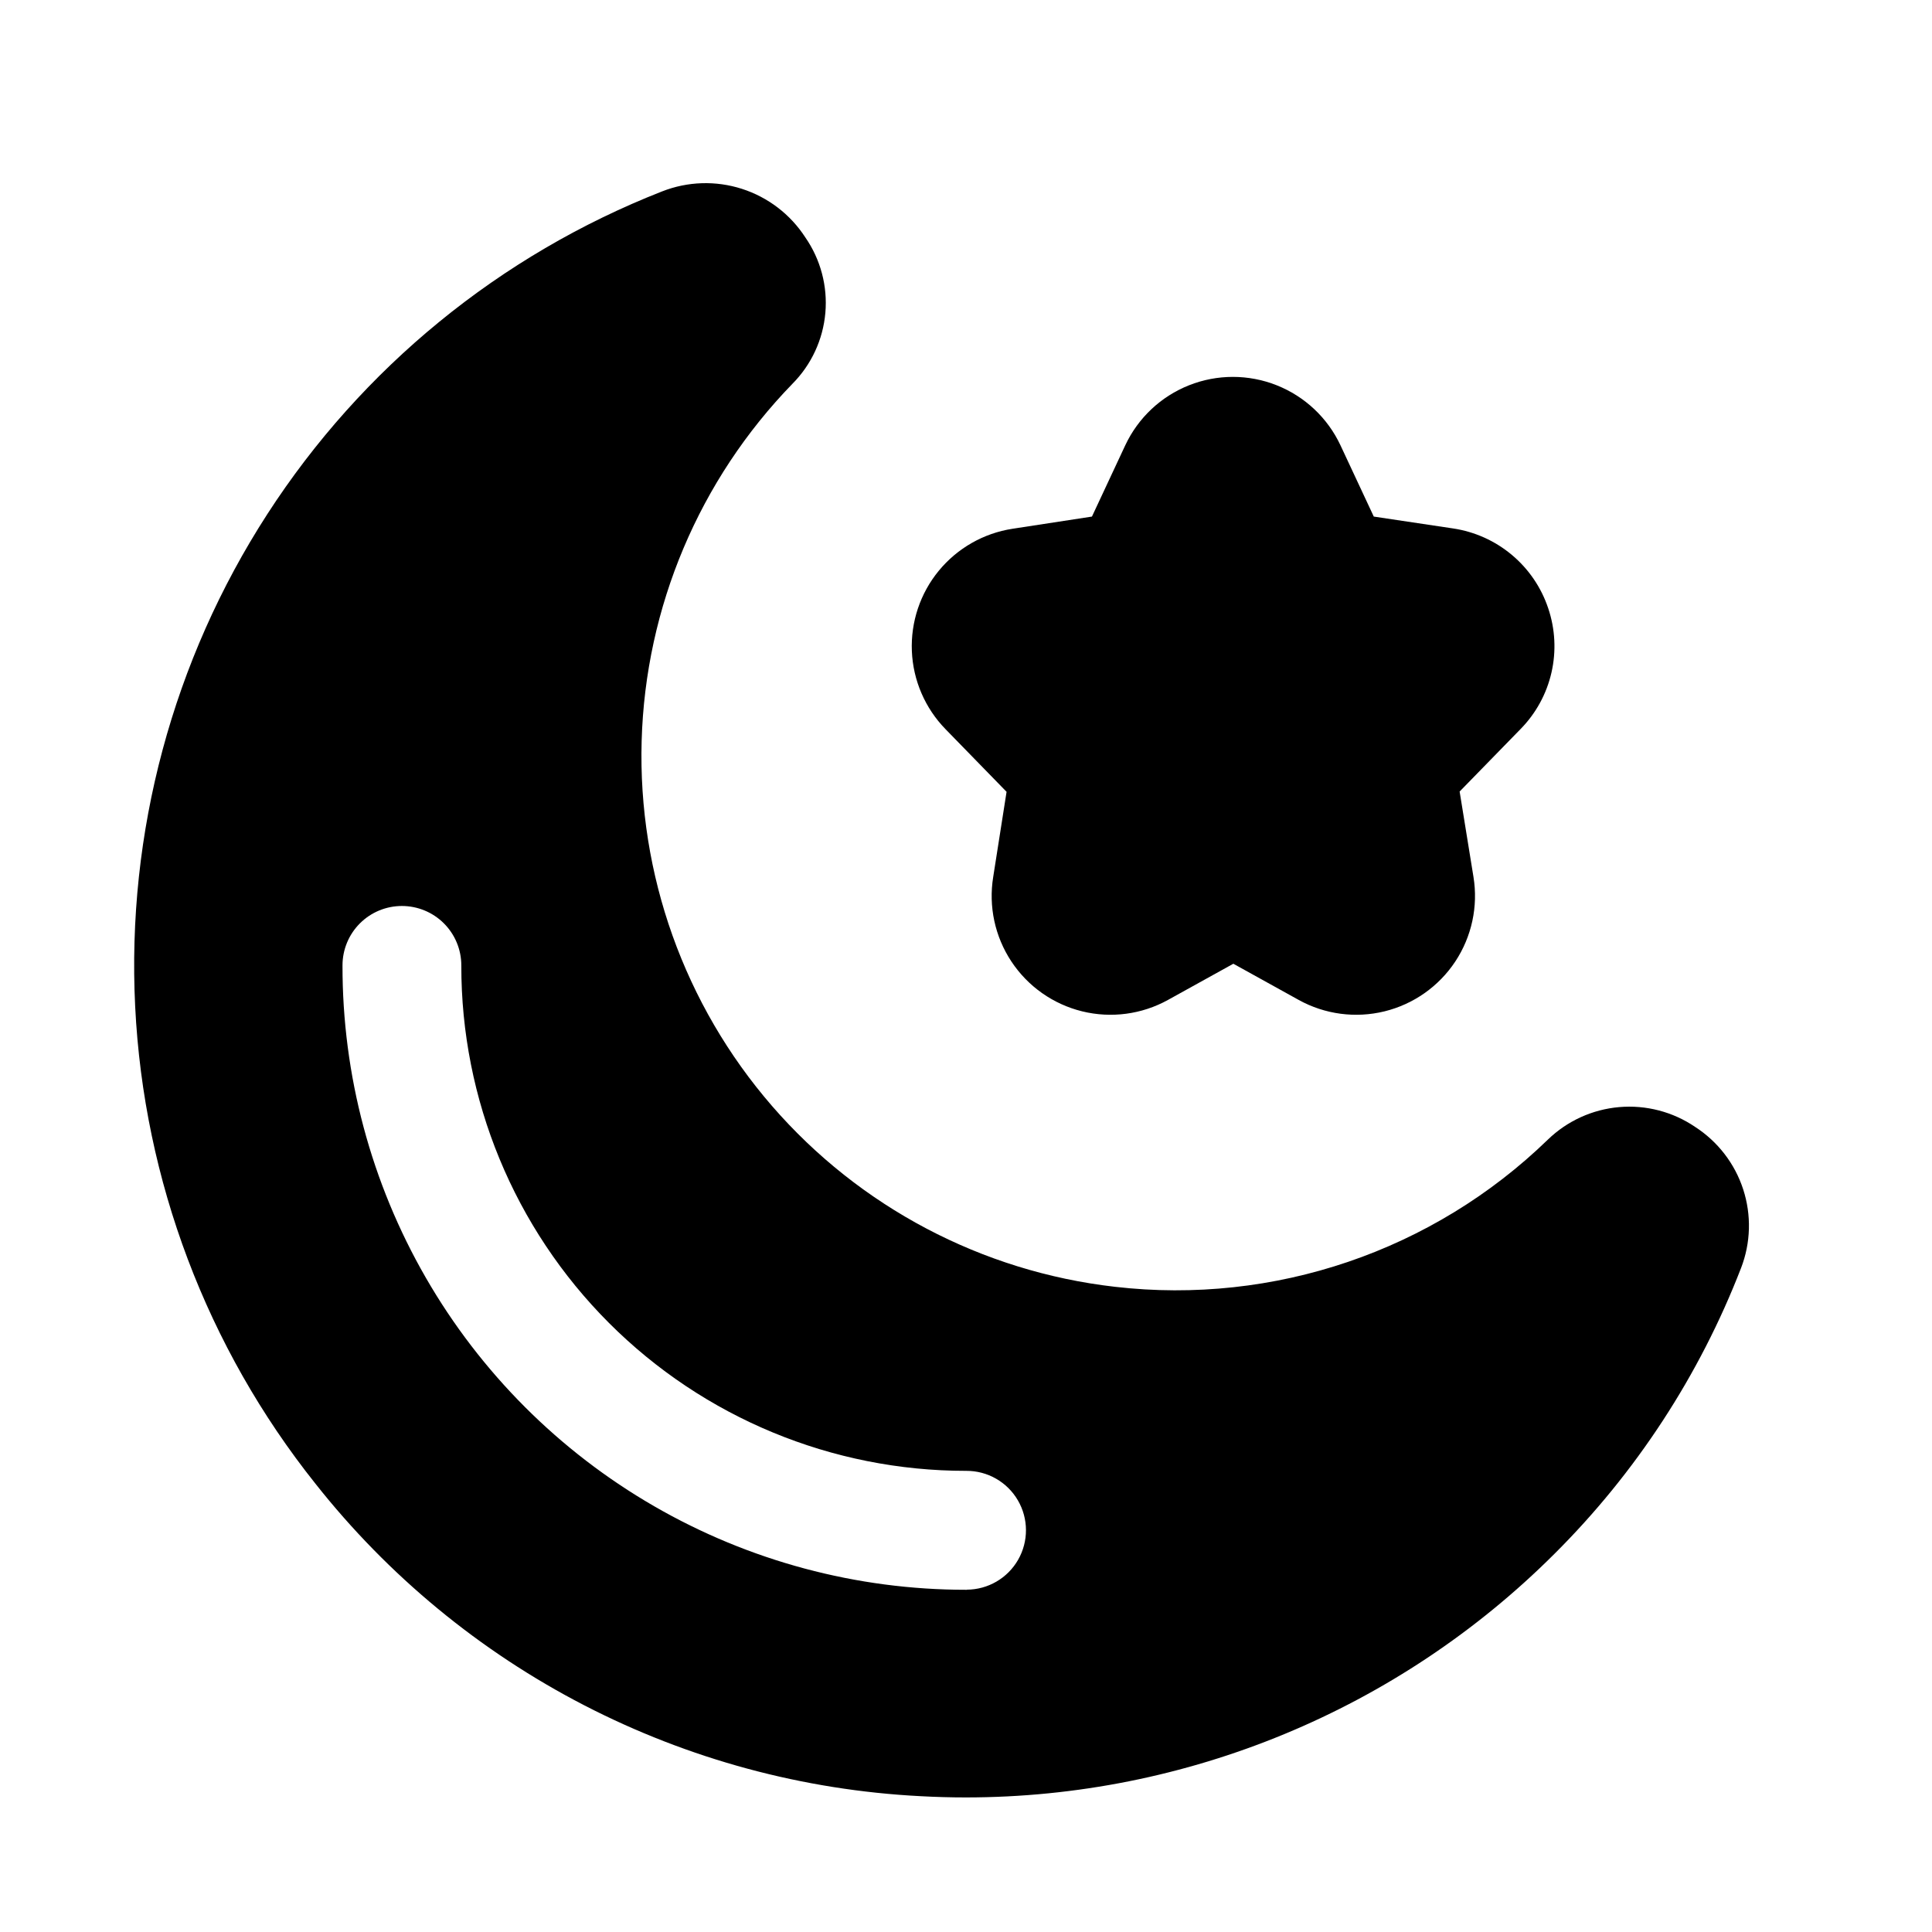 <?xml version="1.0" encoding="UTF-8"?>
<!-- Uploaded to: SVG Find, www.svgrepo.com, Generator: SVG Find Mixer Tools -->
<svg fill="#000000" width="800px" height="800px" version="1.1" viewBox="144 144 512 512" xmlns="http://www.w3.org/2000/svg">
 <g>
  <path d="m554.29 305.19c-1.84-5.504-5.168-10.391-9.613-14.121-4.445-3.731-9.836-6.164-15.574-7.023l-21.035-3.148-8.832-18.895c-3.406-7.262-9.449-12.949-16.906-15.906s-15.758-2.957-23.215 0-13.5 8.645-16.906 15.906l-8.832 18.895-21.035 3.227h0.004c-7.664 1.176-14.625 5.137-19.551 11.125-4.926 5.988-7.465 13.582-7.141 21.328 0.328 7.746 3.504 15.102 8.914 20.652l16.184 16.609-3.539 22.547c-1.273 7.816 0.449 15.824 4.82 22.426 4.371 6.606 11.066 11.32 18.758 13.207 7.691 1.887 15.809 0.805 22.738-3.027l17.32-9.59 17.32 9.59h-0.004c6.93 3.832 15.051 4.914 22.742 3.027 7.688-1.887 14.387-6.602 18.758-13.207 4.367-6.602 6.09-14.609 4.82-22.426l-3.668-22.625 16.184-16.594c4.051-4.137 6.875-9.316 8.16-14.957 1.289-5.644 0.984-11.535-0.871-17.02z"/>
  <path d="m593.21 442.63c-5.898-4.004-12.996-5.852-20.098-5.238-7.102 0.613-13.777 3.652-18.902 8.609-30.461 29.562-72.59 43.883-114.76 39.012-35.219-4.035-67.645-21.141-90.863-47.926-23.219-26.789-35.547-61.312-34.543-96.746 1.004-35.438 15.266-69.207 39.965-94.637 5.012-5.051 8.098-11.699 8.719-18.789 0.621-7.09-1.262-14.172-5.32-20.02-3.949-6.094-9.887-10.633-16.801-12.852s-14.383-1.977-21.141 0.68c-42.973 16.844-79.566 46.758-104.62 85.52-25.055 38.758-37.305 84.41-35.023 130.51 2.285 46.094 18.984 90.312 47.75 126.41 19.293 24.43 43.578 44.461 71.234 58.746 27.656 14.289 58.047 22.504 89.133 24.098 4.031 0.219 8.051 0.332 12.059 0.332h0.004c58.477-0.02 114.56-23.234 155.94-64.551 21.605-21.508 38.449-47.312 49.453-75.742 2.586-6.688 2.781-14.059 0.562-20.875-2.219-6.812-6.723-12.652-12.746-16.535zm-192.99 122.68h-0.141c-29.043 0.016-57.574-7.625-82.723-22.148-25.148-14.523-46.023-35.418-60.523-60.582-14.5-25.16-22.113-53.699-22.066-82.742 0-4.176 1.656-8.18 4.609-11.133s6.957-4.609 11.133-4.609c4.176 0 8.18 1.656 11.133 4.609s4.613 6.957 4.613 11.133c-0.062 35.523 14.012 69.613 39.117 94.742 25.109 25.133 59.184 39.238 94.707 39.211 5.625-0.027 10.836 2.949 13.668 7.809 2.836 4.859 2.863 10.859 0.07 15.746-2.789 4.883-7.973 7.906-13.598 7.934z"/>
 </g>
</svg>